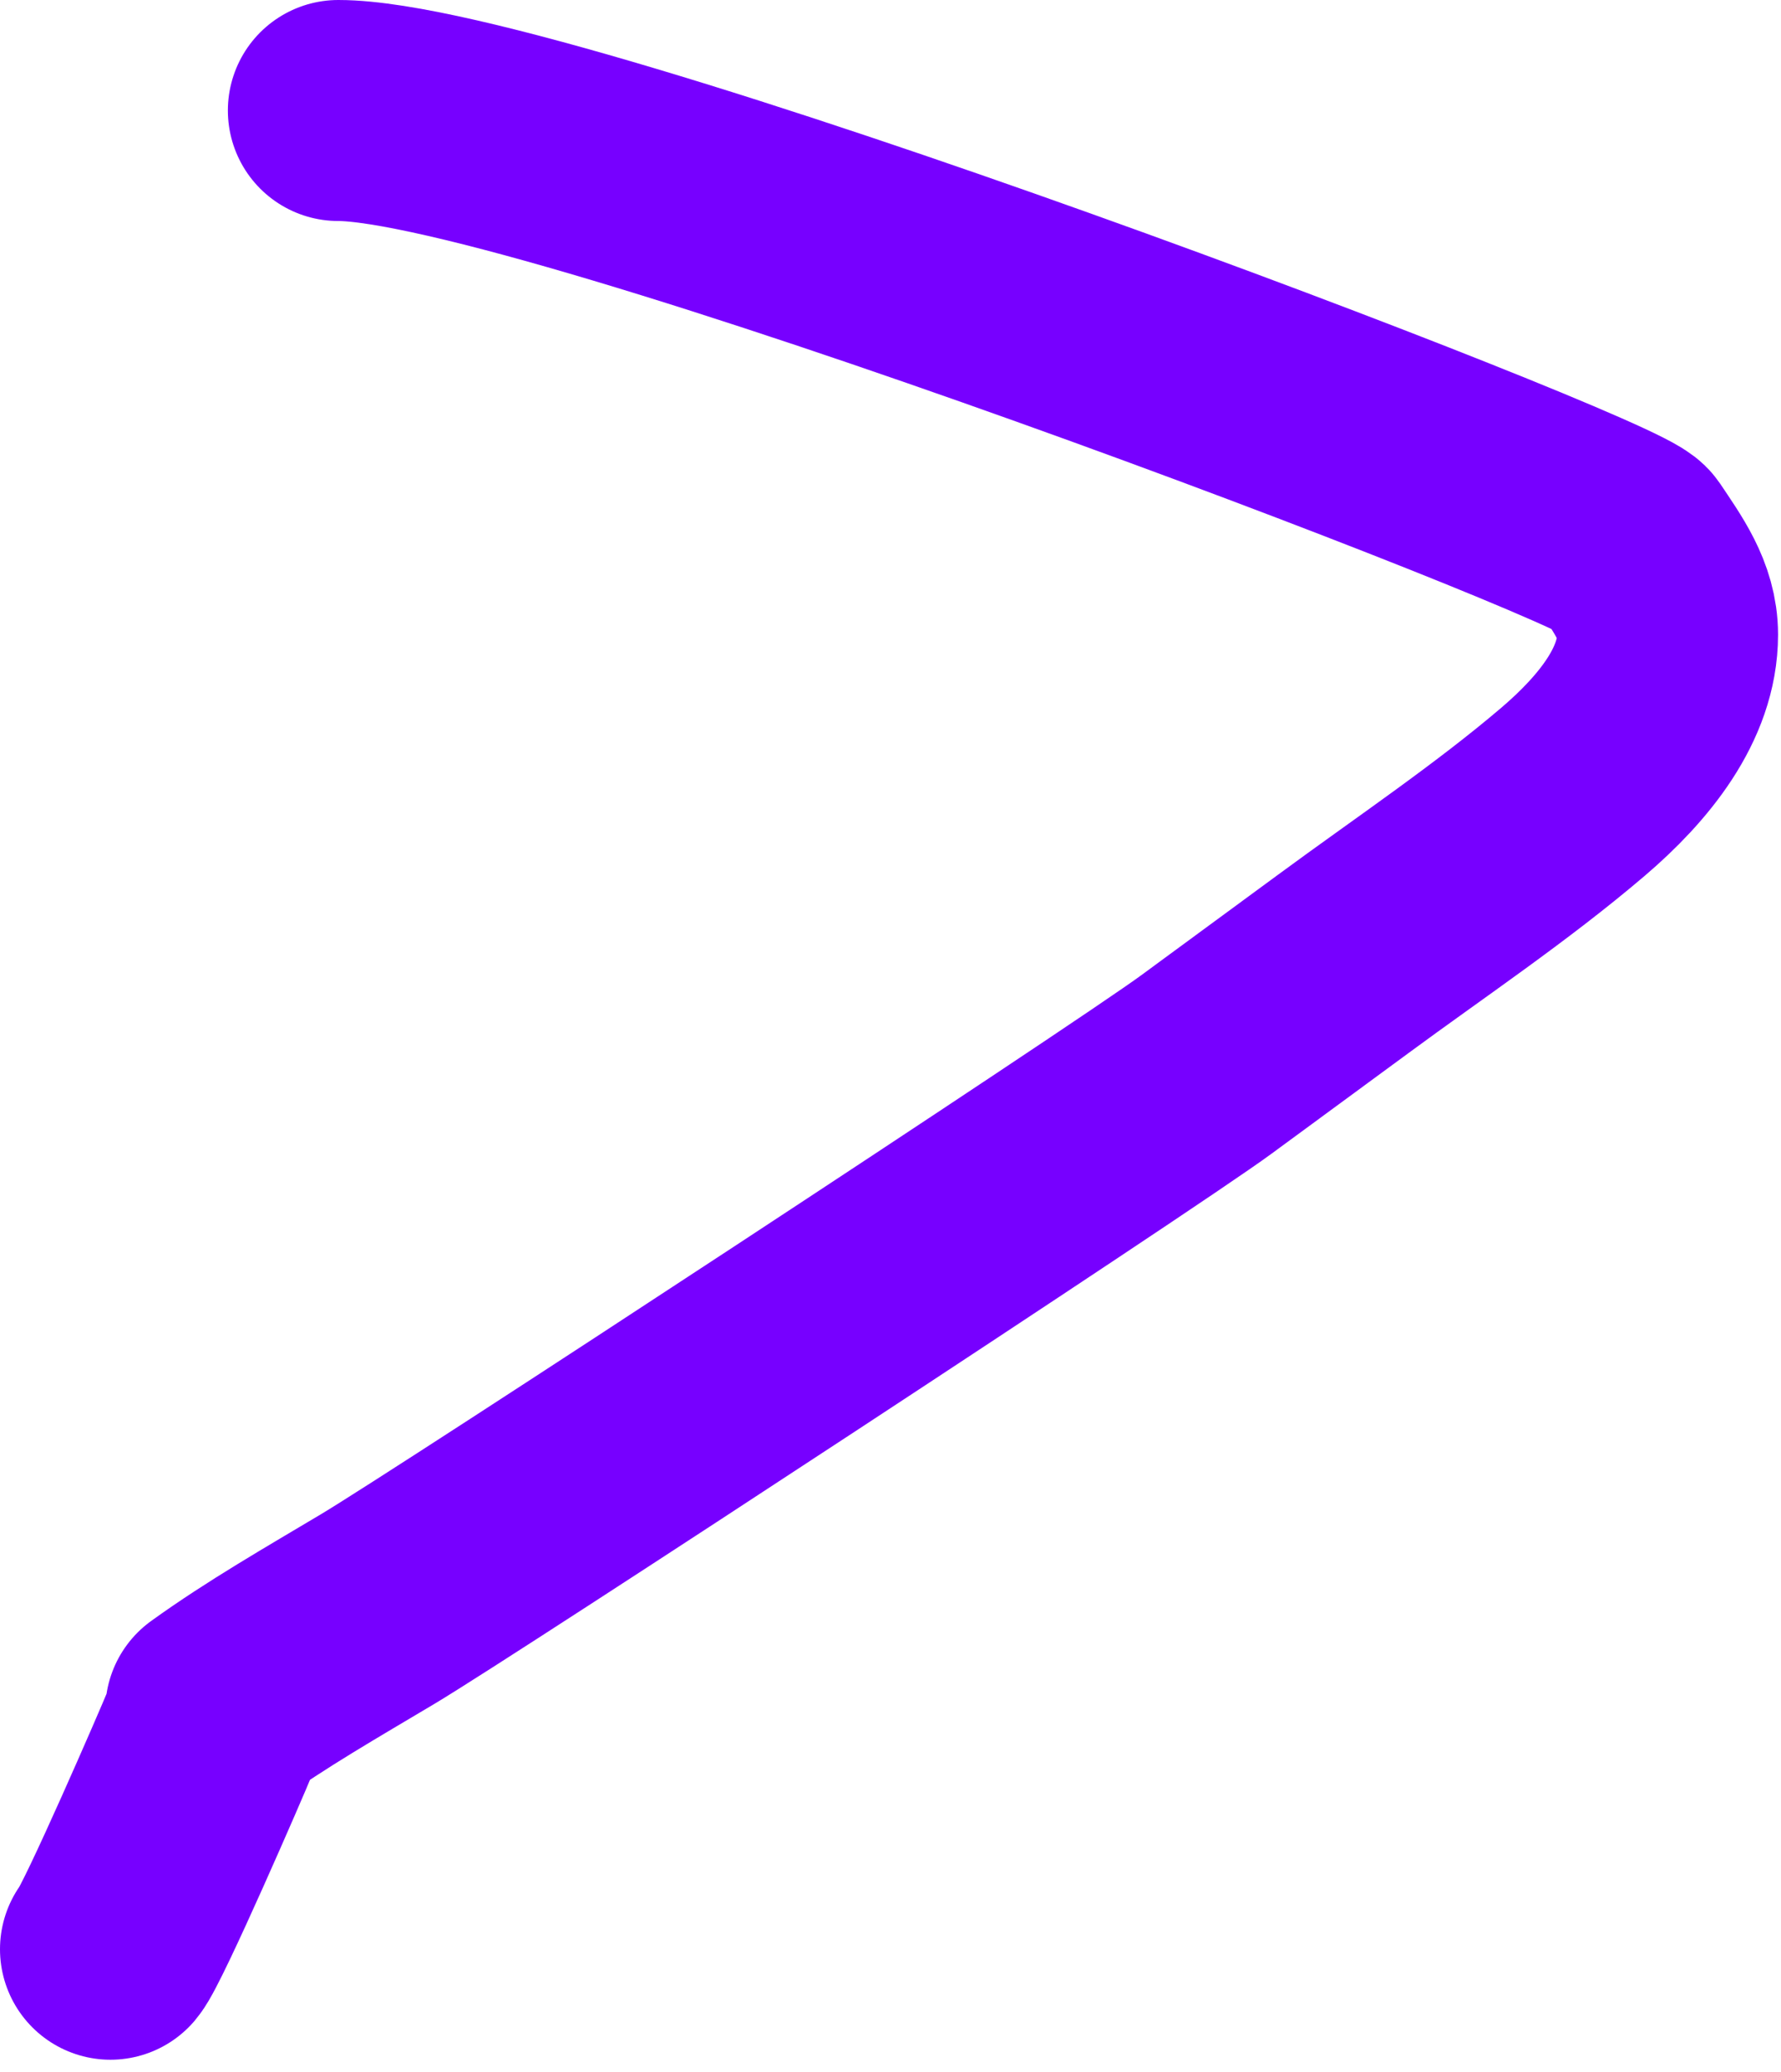 <?xml version="1.0" encoding="utf-8"?>
<svg xmlns="http://www.w3.org/2000/svg" fill="none" height="100%" overflow="visible" preserveAspectRatio="none" style="display: block;" viewBox="0 0 129 150" width="100%">
<path d="M24.505 8C39.457 8 116.623 37.501 117.973 39.507C119.386 41.619 120.786 43.52 120.786 45.948C120.786 50.227 117.655 54.147 113.942 57.315C108.765 61.728 102.887 65.665 97.287 69.786C93.983 72.211 90.669 74.646 87.366 77.072C82.161 80.895 33.038 113.101 27.357 116.486C23.37 118.865 19.285 121.2 15.623 123.842C15.548 124.388 15.403 124.935 15.193 125.476C14.716 126.674 8.91 140.046 8 141.113" id="Path" stroke="#7700FF" stroke-linecap="round" stroke-linejoin="round" stroke-width="16"/>
</svg>